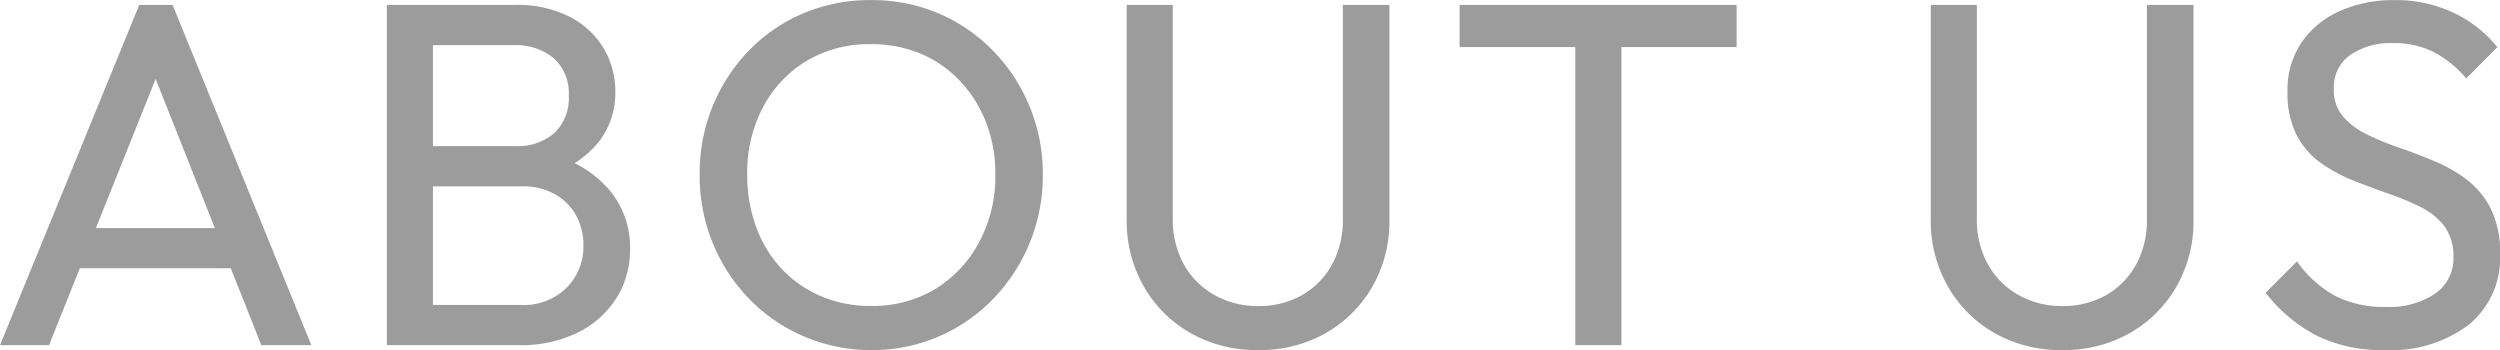 <svg xmlns="http://www.w3.org/2000/svg" width="91.782" height="12.852" viewBox="0 0 91.782 12.852">
  <path id="パス_12653" data-name="パス 12653" d="M.558,0,5.67-12.492H6.894L11.988,0H10.152L5.958-10.566h.63L2.358,0Zm2.43-2.826V-4.3h6.57v1.476ZM15.894,0V-1.476h3.78a2.232,2.232,0,0,0,1.692-.639,2.145,2.145,0,0,0,.612-1.539,2.273,2.273,0,0,0-.27-1.107,1.966,1.966,0,0,0-.783-.783,2.4,2.4,0,0,0-1.2-.288H15.894V-7.308h3.582a2.062,2.062,0,0,0,1.431-.477,1.755,1.755,0,0,0,.531-1.377,1.712,1.712,0,0,0-.558-1.377,2.193,2.193,0,0,0-1.476-.477h-3.51v-1.476H19.44a4.272,4.272,0,0,1,2.043.441,3.1,3.1,0,0,1,1.242,1.161,3.07,3.07,0,0,1,.423,1.584A2.922,2.922,0,0,1,22.6-7.542a3.6,3.6,0,0,1-1.611,1.188l.144-.54a4.018,4.018,0,0,1,1.881,1.3,3.271,3.271,0,0,1,.675,2.061A3.339,3.339,0,0,1,23.2-1.746a3.5,3.5,0,0,1-1.4,1.269A4.737,4.737,0,0,1,19.584,0ZM14.76,0V-12.492h1.692V0Zm17.8.18a6.225,6.225,0,0,1-2.484-.5A6.175,6.175,0,0,1,28.062-1.7a6.4,6.4,0,0,1-1.341-2.061,6.563,6.563,0,0,1-.477-2.5,6.543,6.543,0,0,1,.477-2.511,6.4,6.4,0,0,1,1.332-2.043,6.051,6.051,0,0,1,2-1.368,6.259,6.259,0,0,1,2.475-.486A6.259,6.259,0,0,1,35-12.186a6.151,6.151,0,0,1,2.007,1.368,6.422,6.422,0,0,1,1.35,2.052,6.5,6.5,0,0,1,.486,2.52,6.457,6.457,0,0,1-.486,2.5,6.5,6.5,0,0,1-1.341,2.052,6.167,6.167,0,0,1-2,1.377A6.115,6.115,0,0,1,32.562.18Zm-.036-1.62a4.451,4.451,0,0,0,2.367-.621A4.467,4.467,0,0,0,36.5-3.771,5.122,5.122,0,0,0,37.1-6.264a5.212,5.212,0,0,0-.342-1.917A4.671,4.671,0,0,0,35.8-9.7a4.229,4.229,0,0,0-1.44-1,4.658,4.658,0,0,0-1.836-.351,4.466,4.466,0,0,0-2.349.612,4.351,4.351,0,0,0-1.6,1.692,5.133,5.133,0,0,0-.585,2.484,5.484,5.484,0,0,0,.333,1.935,4.489,4.489,0,0,0,.936,1.53,4.28,4.28,0,0,0,1.44,1A4.575,4.575,0,0,0,32.526-1.44ZM46.746.18a4.907,4.907,0,0,1-2.475-.621,4.566,4.566,0,0,1-1.719-1.71,4.852,4.852,0,0,1-.63-2.475v-7.866h1.692v7.83a3.373,3.373,0,0,0,.414,1.71,2.914,2.914,0,0,0,1.125,1.116,3.218,3.218,0,0,0,1.593.4,3.19,3.19,0,0,0,1.611-.4,2.887,2.887,0,0,0,1.1-1.116,3.4,3.4,0,0,0,.4-1.692v-7.848h1.71v7.884a4.8,4.8,0,0,1-.63,2.466,4.606,4.606,0,0,1-1.71,1.7A4.894,4.894,0,0,1,46.746.18ZM58.392,0V-12.132h1.692V0ZM54.144-10.944v-1.548h10.17v1.548ZM76.266.18a4.907,4.907,0,0,1-2.475-.621,4.566,4.566,0,0,1-1.719-1.71,4.852,4.852,0,0,1-.63-2.475v-7.866h1.692v7.83a3.373,3.373,0,0,0,.414,1.71,2.914,2.914,0,0,0,1.125,1.116,3.218,3.218,0,0,0,1.593.4,3.19,3.19,0,0,0,1.611-.4,2.887,2.887,0,0,0,1.1-1.116,3.4,3.4,0,0,0,.4-1.692v-7.848h1.71v7.884a4.8,4.8,0,0,1-.63,2.466,4.606,4.606,0,0,1-1.71,1.7A4.894,4.894,0,0,1,76.266.18ZM88.11.18a5.428,5.428,0,0,1-2.52-.54,5.7,5.7,0,0,1-1.854-1.566l1.152-1.152a4.134,4.134,0,0,0,1.368,1.251,3.935,3.935,0,0,0,1.908.423,3,3,0,0,0,1.791-.486,1.553,1.553,0,0,0,.675-1.332,1.842,1.842,0,0,0-.324-1.134,2.461,2.461,0,0,0-.873-.711,9.569,9.569,0,0,0-1.2-.5q-.648-.225-1.3-.486a5.66,5.66,0,0,1-1.188-.648,2.887,2.887,0,0,1-.873-1.017,3.367,3.367,0,0,1-.333-1.584,3.118,3.118,0,0,1,.513-1.809,3.333,3.333,0,0,1,1.4-1.152,4.8,4.8,0,0,1,2.007-.405,4.919,4.919,0,0,1,2.2.477,4.52,4.52,0,0,1,1.584,1.251L91.1-9.792a3.959,3.959,0,0,0-1.2-.972,3.2,3.2,0,0,0-1.467-.324,2.629,2.629,0,0,0-1.6.441,1.448,1.448,0,0,0-.594,1.233A1.5,1.5,0,0,0,86.571-8.4a2.761,2.761,0,0,0,.873.657,9.72,9.72,0,0,0,1.2.495q.657.225,1.305.5a5.28,5.28,0,0,1,1.188.684,3.078,3.078,0,0,1,.873,1.071,3.626,3.626,0,0,1,.333,1.647A3.166,3.166,0,0,1,91.2-.756,4.727,4.727,0,0,1,88.11.18Z" transform="translate(-0.558 12.672)" fill="#9c9c9c"/>
</svg>
